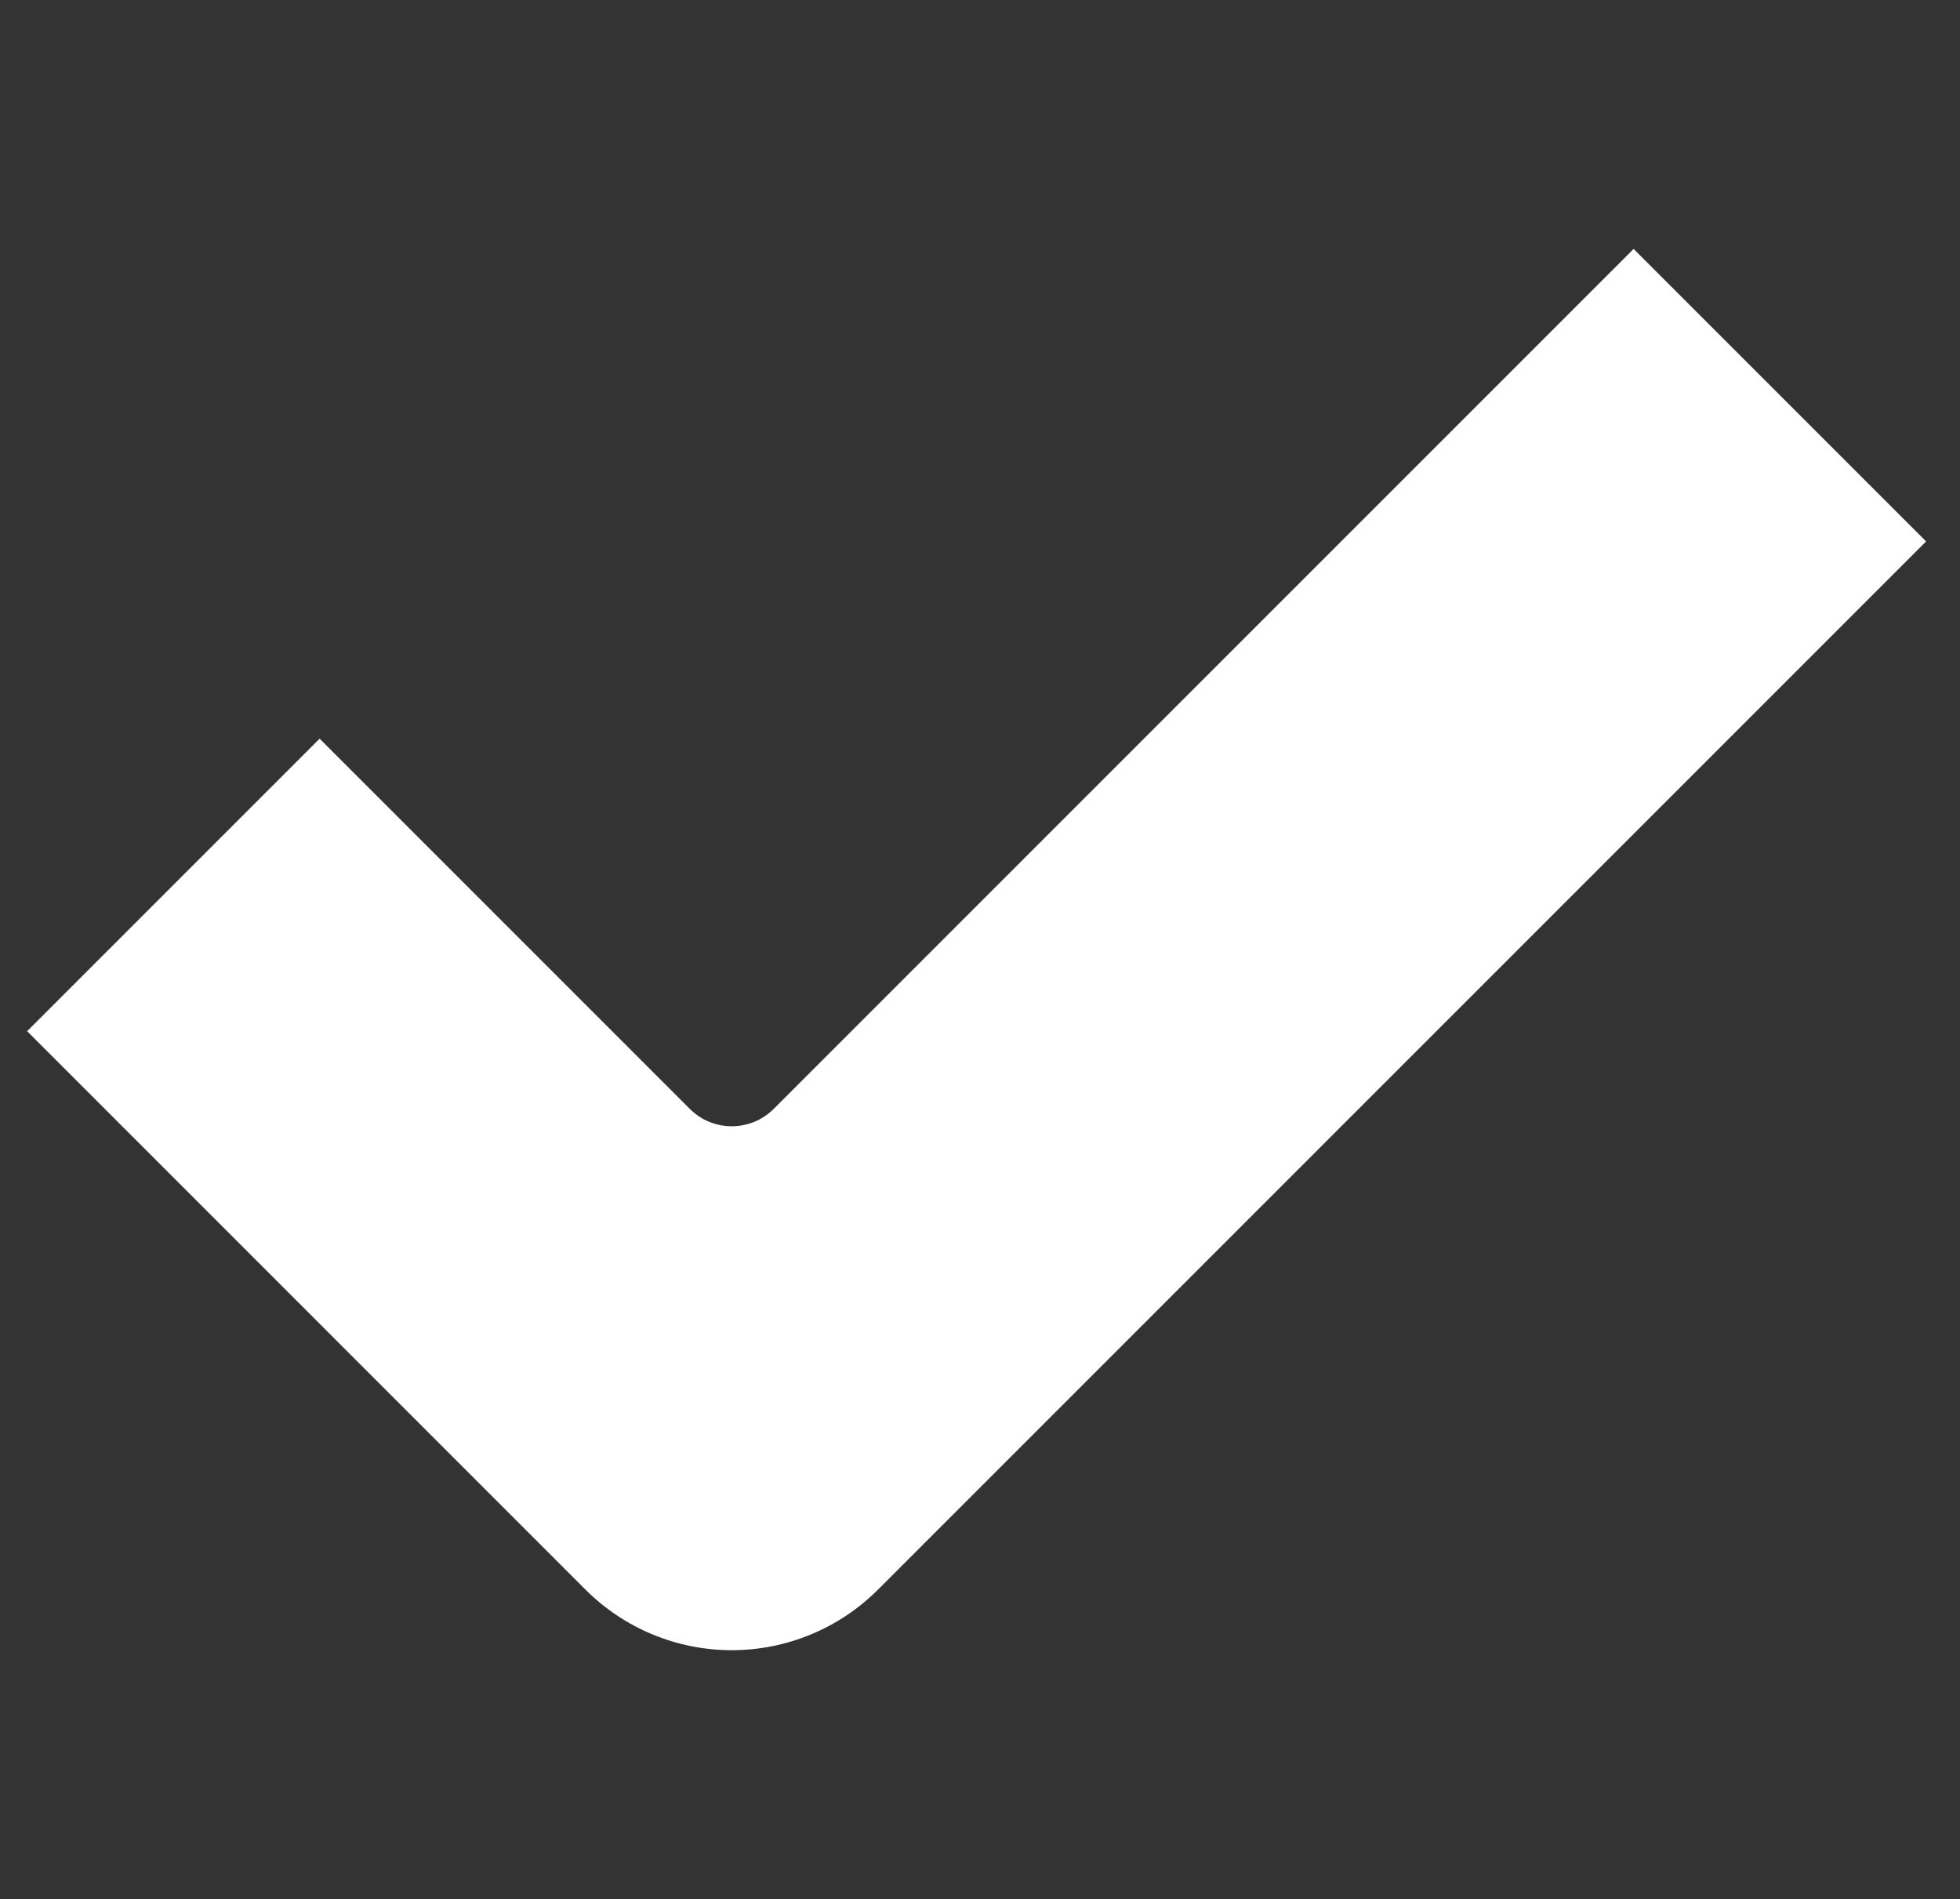 <?xml version="1.0" encoding="utf-8"?>
<!-- Generator: Adobe Illustrator 16.0.0, SVG Export Plug-In . SVG Version: 6.00 Build 0)  -->
<!DOCTYPE svg PUBLIC "-//W3C//DTD SVG 1.1//EN" "http://www.w3.org/Graphics/SVG/1.1/DTD/svg11.dtd">
<svg version="1.1" id="Layer_1" xmlns="http://www.w3.org/2000/svg" xmlns:xlink="http://www.w3.org/1999/xlink" x="0px" y="0px"
	 width="578px" height="560px" viewBox="0 0 578 560" enable-background="new 0 0 578 560" xml:space="preserve">
<rect x="0" y="0" width="578" height="560" fill="#333333" stroke="none"/>
<path fill="#FFFFFF" d="M481.746,73.399l-253.581,253.58c-6.835,6.836-17.916,6.836-24.751,0L94.254,217.82L8,304.074
	l164.661,164.663c11.438,11.438,26.952,17.863,43.127,17.863l0,0c16.175,0,31.688-6.427,43.127-17.863L568,159.652L481.746,73.399z"
	/>
</svg>
